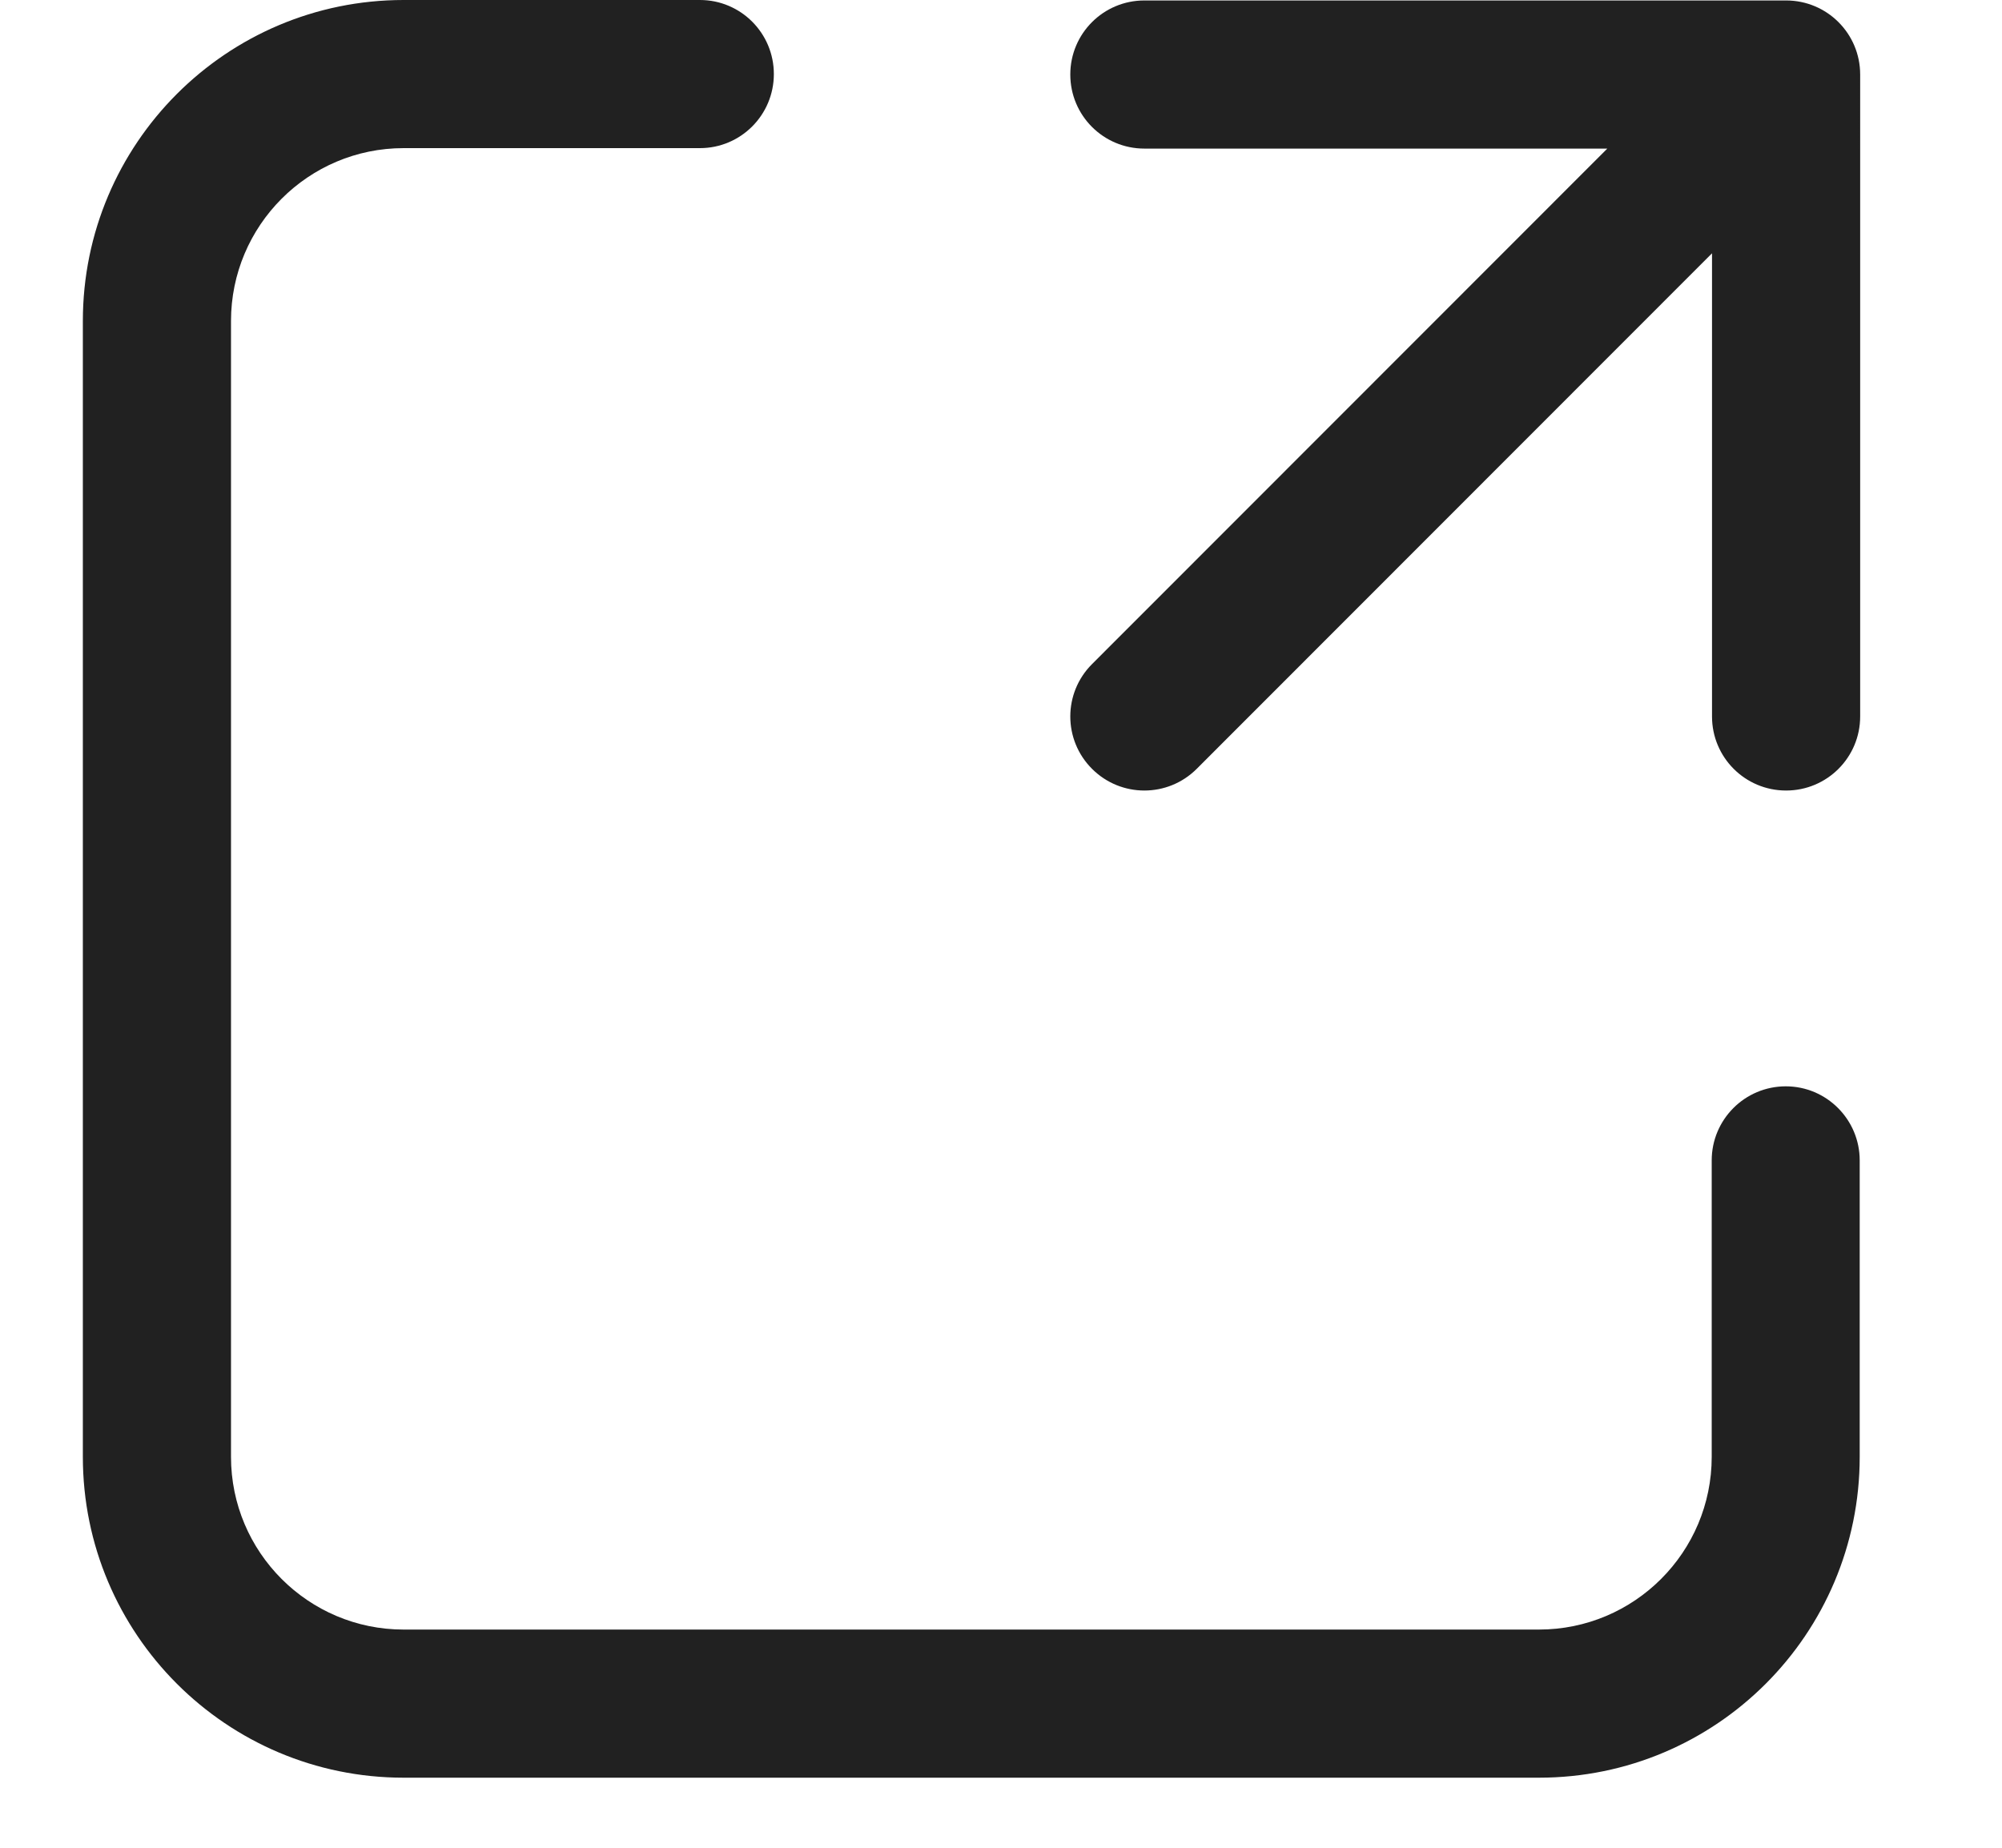 <?xml version="1.0" encoding="UTF-8" standalone="no"?>
<svg
   width="13"
   height="12"
   viewBox="0 0 13 12"
   fill="none"
   version="1.1"
   id="svg874"
   xmlns="http://www.w3.org/2000/svg"
   xmlns:svg="http://www.w3.org/2000/svg">
  <defs
     id="defs878" />
  <path
     d="M2.621 0C1.471 0 0.538 0.933 0.538 2.085V9.461C0.538 10.612 1.471 11.545 2.621 11.545H9.993C11.144 11.545 12.076 10.612 12.076 9.461V7.536C12.076 7.271 11.861 7.055 11.596 7.055C11.33 7.055 11.115 7.271 11.115 7.536V9.461C11.115 10.08 10.613 10.583 9.993 10.583H2.621C2.002 10.583 1.5 10.08 1.5 9.461V2.085C1.5 1.465 2.002 0.962 2.621 0.962H4.545C4.81 0.962 5.025 0.747 5.025 0.481C5.025 0.215 4.81 0 4.545 0H2.621Z"
     fill="#212121"
     id="path872" />
  <path
     d="m 10.437,0.965 -3.006,1e-6 c -0.266,0 -0.481,-0.215 -0.481,-0.481 0,-0.266 0.215,-0.481 0.481,-0.481 l 4.167,-4e-7 c 0.266,0 0.481,0.215 0.481,0.481 V 4.653 c 0,0.266 -0.215,0.481 -0.481,0.481 -0.266,0 -0.481,-0.215 -0.481,-0.481 v -3.008 l -3.346,3.348 c -0.188,0.188 -0.492,0.188 -0.68,0 -0.188,-0.188 -0.188,-0.492 0,-0.68 z"
     fill="#212121"
     id="path1000" />
</svg>
